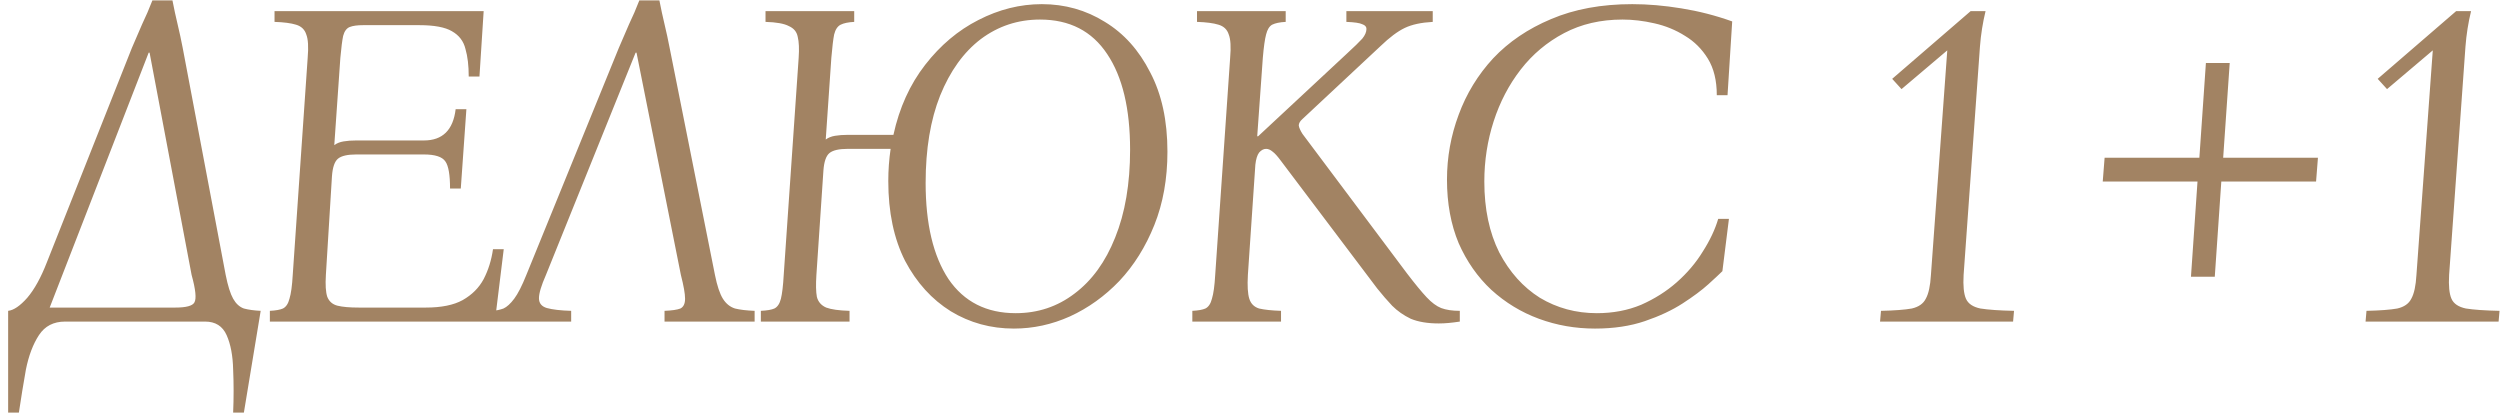<?xml version="1.0" encoding="UTF-8"?> <svg xmlns="http://www.w3.org/2000/svg" width="241" height="40" viewBox="0 0 241 40" fill="none"><path d="M17.615 4.63L21.755 26.5C21.965 27.55 22.205 28.315 22.475 28.795C22.745 29.275 23.09 29.59 23.51 29.74C23.96 29.86 24.5 29.935 25.13 29.965L23.51 39.775H22.475C22.535 38.365 22.535 36.985 22.475 35.635C22.445 34.285 22.235 33.175 21.845 32.305C21.455 31.435 20.765 31 19.775 31H6.275C5.165 31 4.325 31.435 3.755 32.305C3.185 33.175 2.765 34.285 2.495 35.635C2.255 36.985 2.03 38.365 1.82 39.775H0.785V29.965C1.325 29.905 1.94 29.485 2.63 28.705C3.32 27.895 3.95 26.755 4.52 25.285L12.71 4.63C13.04 3.85 13.37 3.085 13.7 2.335C14.06 1.585 14.39 0.82 14.69 0.04H16.625C16.775 0.82 16.94 1.585 17.12 2.335C17.3 3.085 17.465 3.85 17.615 4.63ZM16.895 29.65C17.945 29.65 18.56 29.485 18.74 29.155C18.95 28.795 18.86 27.91 18.47 26.5L14.42 5.08H14.33L4.79 29.65H16.895ZM26.015 31V29.965C26.585 29.935 27.005 29.86 27.275 29.74C27.575 29.59 27.785 29.275 27.905 28.795C28.055 28.315 28.16 27.55 28.22 26.5L29.66 5.575C29.75 4.525 29.705 3.775 29.525 3.325C29.375 2.845 29.045 2.53 28.535 2.38C28.055 2.23 27.365 2.14 26.465 2.11V1.075H46.625L46.22 7.375H45.185C45.185 6.325 45.08 5.44 44.87 4.72C44.69 3.97 44.255 3.4 43.565 3.01C42.905 2.62 41.855 2.425 40.415 2.425H35.015C34.445 2.425 34.01 2.485 33.71 2.605C33.41 2.725 33.2 3.01 33.08 3.46C32.99 3.88 32.9 4.585 32.81 5.575L32.225 13.99C32.465 13.81 32.765 13.69 33.125 13.63C33.485 13.57 33.89 13.54 34.34 13.54H40.865C42.665 13.54 43.685 12.535 43.925 10.525H44.96L44.42 18.175H43.385C43.385 16.855 43.235 15.985 42.935 15.565C42.635 15.115 41.945 14.89 40.865 14.89H34.34C33.5 14.89 32.915 15.025 32.585 15.295C32.255 15.565 32.06 16.135 32 17.005L31.415 26.5C31.355 27.46 31.4 28.165 31.55 28.615C31.73 29.065 32.06 29.35 32.54 29.47C33.02 29.59 33.71 29.65 34.61 29.65H41.045C42.545 29.65 43.73 29.41 44.6 28.93C45.5 28.42 46.175 27.745 46.625 26.905C47.075 26.035 47.375 25.075 47.525 24.025H48.56L47.705 31H26.015ZM52.631 26.5C52.181 27.52 51.956 28.27 51.956 28.75C51.956 29.23 52.211 29.545 52.721 29.695C53.261 29.845 54.041 29.935 55.061 29.965V31H47.501V29.965C47.861 29.935 48.206 29.86 48.536 29.74C48.866 29.59 49.211 29.275 49.571 28.795C49.931 28.315 50.321 27.55 50.741 26.5L59.651 4.63C59.981 3.85 60.311 3.085 60.641 2.335C61.001 1.585 61.331 0.82 61.631 0.04H63.566C63.716 0.82 63.881 1.585 64.061 2.335C64.241 3.085 64.406 3.85 64.556 4.63L68.921 26.5C69.131 27.55 69.386 28.315 69.686 28.795C69.986 29.275 70.376 29.59 70.856 29.74C71.336 29.86 71.966 29.935 72.746 29.965V31H64.061V29.965C64.781 29.935 65.291 29.86 65.591 29.74C65.891 29.59 66.041 29.275 66.041 28.795C66.041 28.315 65.906 27.55 65.636 26.5L61.361 5.08H61.271L52.631 26.5ZM100.436 0.4C102.656 0.4 104.681 0.97 106.511 2.11C108.341 3.22 109.796 4.84 110.876 6.97C111.986 9.07 112.541 11.62 112.541 14.62C112.541 17.23 112.121 19.585 111.281 21.685C110.441 23.785 109.316 25.585 107.906 27.085C106.496 28.555 104.906 29.695 103.136 30.505C101.396 31.285 99.596 31.675 97.736 31.675C95.516 31.675 93.491 31.12 91.661 30.01C89.831 28.87 88.361 27.25 87.251 25.15C86.171 23.02 85.631 20.455 85.631 17.455C85.631 16.405 85.706 15.37 85.856 14.35H81.716C80.876 14.35 80.291 14.485 79.961 14.755C79.631 15.025 79.436 15.595 79.376 16.465L78.701 26.5C78.641 27.43 78.656 28.135 78.746 28.615C78.866 29.095 79.166 29.44 79.646 29.65C80.126 29.83 80.876 29.935 81.896 29.965V31H73.346V29.965C73.946 29.935 74.381 29.86 74.651 29.74C74.951 29.59 75.161 29.275 75.281 28.795C75.401 28.315 75.491 27.55 75.551 26.5L76.991 5.575C77.051 4.705 77.021 4.03 76.901 3.55C76.811 3.07 76.526 2.725 76.046 2.515C75.596 2.275 74.846 2.14 73.796 2.11V1.075H82.346V2.11C81.776 2.14 81.341 2.23 81.041 2.38C80.741 2.53 80.531 2.845 80.411 3.325C80.321 3.775 80.231 4.525 80.141 5.575L79.601 13.45C79.841 13.27 80.141 13.15 80.501 13.09C80.861 13.03 81.266 13 81.716 13H86.126C86.696 10.39 87.716 8.14 89.186 6.25C90.656 4.36 92.366 2.92 94.316 1.93C96.296 0.91 98.336 0.4 100.436 0.4ZM97.916 30.19C100.046 30.19 101.936 29.56 103.586 28.3C105.266 27.04 106.571 25.24 107.501 22.9C108.461 20.53 108.941 17.71 108.941 14.44C108.941 10.48 108.206 7.405 106.736 5.215C105.266 2.995 103.106 1.885 100.256 1.885C98.126 1.885 96.221 2.515 94.541 3.775C92.891 5.035 91.586 6.85 90.626 9.22C89.696 11.56 89.231 14.365 89.231 17.635C89.231 21.595 89.966 24.685 91.436 26.905C92.936 29.095 95.096 30.19 97.916 30.19ZM138.701 31.18C137.621 31.18 136.721 31.03 136.001 30.73C135.311 30.4 134.711 29.98 134.201 29.47C133.721 28.96 133.241 28.405 132.761 27.805L123.491 15.52C123.161 15.07 122.891 14.77 122.681 14.62C122.471 14.44 122.261 14.35 122.051 14.35C121.811 14.35 121.586 14.47 121.376 14.71C121.196 14.95 121.076 15.34 121.016 15.88L120.296 26.5C120.236 27.55 120.281 28.315 120.431 28.795C120.581 29.275 120.896 29.59 121.376 29.74C121.886 29.86 122.591 29.935 123.491 29.965V31H114.941V29.965C115.511 29.935 115.931 29.86 116.201 29.74C116.501 29.59 116.711 29.275 116.831 28.795C116.981 28.315 117.086 27.55 117.146 26.5L118.586 5.575C118.676 4.525 118.631 3.775 118.451 3.325C118.301 2.845 117.971 2.53 117.461 2.38C116.981 2.23 116.291 2.14 115.391 2.11V1.075H123.941V2.11C123.371 2.14 122.936 2.23 122.636 2.38C122.366 2.53 122.171 2.845 122.051 3.325C121.931 3.775 121.826 4.525 121.736 5.575L121.196 13.135H121.286L129.791 5.215C130.541 4.525 131.051 4.03 131.321 3.73C131.591 3.4 131.726 3.085 131.726 2.785C131.726 2.575 131.591 2.425 131.321 2.335C131.081 2.215 130.571 2.14 129.791 2.11V1.075H138.116V2.11C137.006 2.17 136.106 2.365 135.416 2.695C134.726 3.025 133.946 3.61 133.076 4.45L125.561 11.47C125.321 11.68 125.201 11.89 125.201 12.1C125.231 12.31 125.351 12.58 125.561 12.91L135.641 26.365C136.421 27.385 137.051 28.15 137.531 28.66C138.011 29.17 138.476 29.515 138.926 29.695C139.406 29.875 140.006 29.965 140.726 29.965V31C140.336 31.06 139.976 31.105 139.646 31.135C139.316 31.165 139.001 31.18 138.701 31.18ZM153.754 31.675C151.864 31.675 150.064 31.36 148.354 30.73C146.644 30.1 145.114 29.17 143.764 27.94C142.444 26.71 141.394 25.21 140.614 23.44C139.864 21.64 139.489 19.6 139.489 17.32C139.489 15.16 139.864 13.075 140.614 11.065C141.364 9.025 142.474 7.21 143.944 5.62C145.444 4.03 147.304 2.77 149.524 1.84C151.774 0.88 154.384 0.4 157.354 0.4C158.854 0.4 160.429 0.535 162.079 0.805C163.759 1.075 165.394 1.495 166.984 2.065L166.534 9.175H165.499C165.499 7.765 165.214 6.595 164.644 5.665C164.074 4.735 163.339 4 162.439 3.46C161.539 2.89 160.549 2.485 159.469 2.245C158.419 2.005 157.399 1.885 156.409 1.885C154.309 1.885 152.434 2.32 150.784 3.19C149.134 4.06 147.739 5.23 146.599 6.7C145.459 8.17 144.589 9.835 143.989 11.695C143.389 13.555 143.089 15.49 143.089 17.5C143.089 20.14 143.569 22.42 144.529 24.34C145.519 26.23 146.824 27.685 148.444 28.705C150.094 29.695 151.924 30.19 153.934 30.19C155.494 30.19 156.919 29.92 158.209 29.38C159.499 28.81 160.639 28.09 161.629 27.22C162.649 26.32 163.489 25.33 164.149 24.25C164.839 23.17 165.334 22.12 165.634 21.1H166.669L166.039 26.14C165.799 26.38 165.349 26.8 164.689 27.4C164.059 27.97 163.234 28.585 162.214 29.245C161.194 29.905 159.979 30.475 158.569 30.955C157.159 31.435 155.554 31.675 153.754 31.675ZM181.237 31L181.327 29.965C182.647 29.935 183.637 29.86 184.297 29.74C184.957 29.59 185.407 29.275 185.647 28.795C185.917 28.315 186.082 27.55 186.142 26.5L187.717 4.855L183.307 8.59L182.407 7.6L189.967 1.075H191.407C191.137 2.185 190.957 3.325 190.867 4.495L189.292 26.5C189.232 27.55 189.307 28.315 189.517 28.795C189.727 29.275 190.192 29.59 190.912 29.74C191.662 29.86 192.742 29.935 194.152 29.965L194.062 31H181.237ZM211.209 26.68L211.839 17.5H202.704L202.884 15.205H212.019L212.649 6.07H214.944L214.314 15.205H223.449L223.269 17.5H214.134L213.504 26.68H211.209ZM228.04 31L228.13 29.965C229.45 29.935 230.44 29.86 231.1 29.74C231.76 29.59 232.21 29.275 232.45 28.795C232.72 28.315 232.885 27.55 232.945 26.5L234.52 4.855L230.11 8.59L229.21 7.6L236.77 1.075H238.21C237.94 2.185 237.76 3.325 237.67 4.495L236.095 26.5C236.035 27.55 236.11 28.315 236.32 28.795C236.53 29.275 236.995 29.59 237.715 29.74C238.465 29.86 239.545 29.935 240.955 29.965L240.865 31H228.04Z" fill="#A28363"></path></svg> 